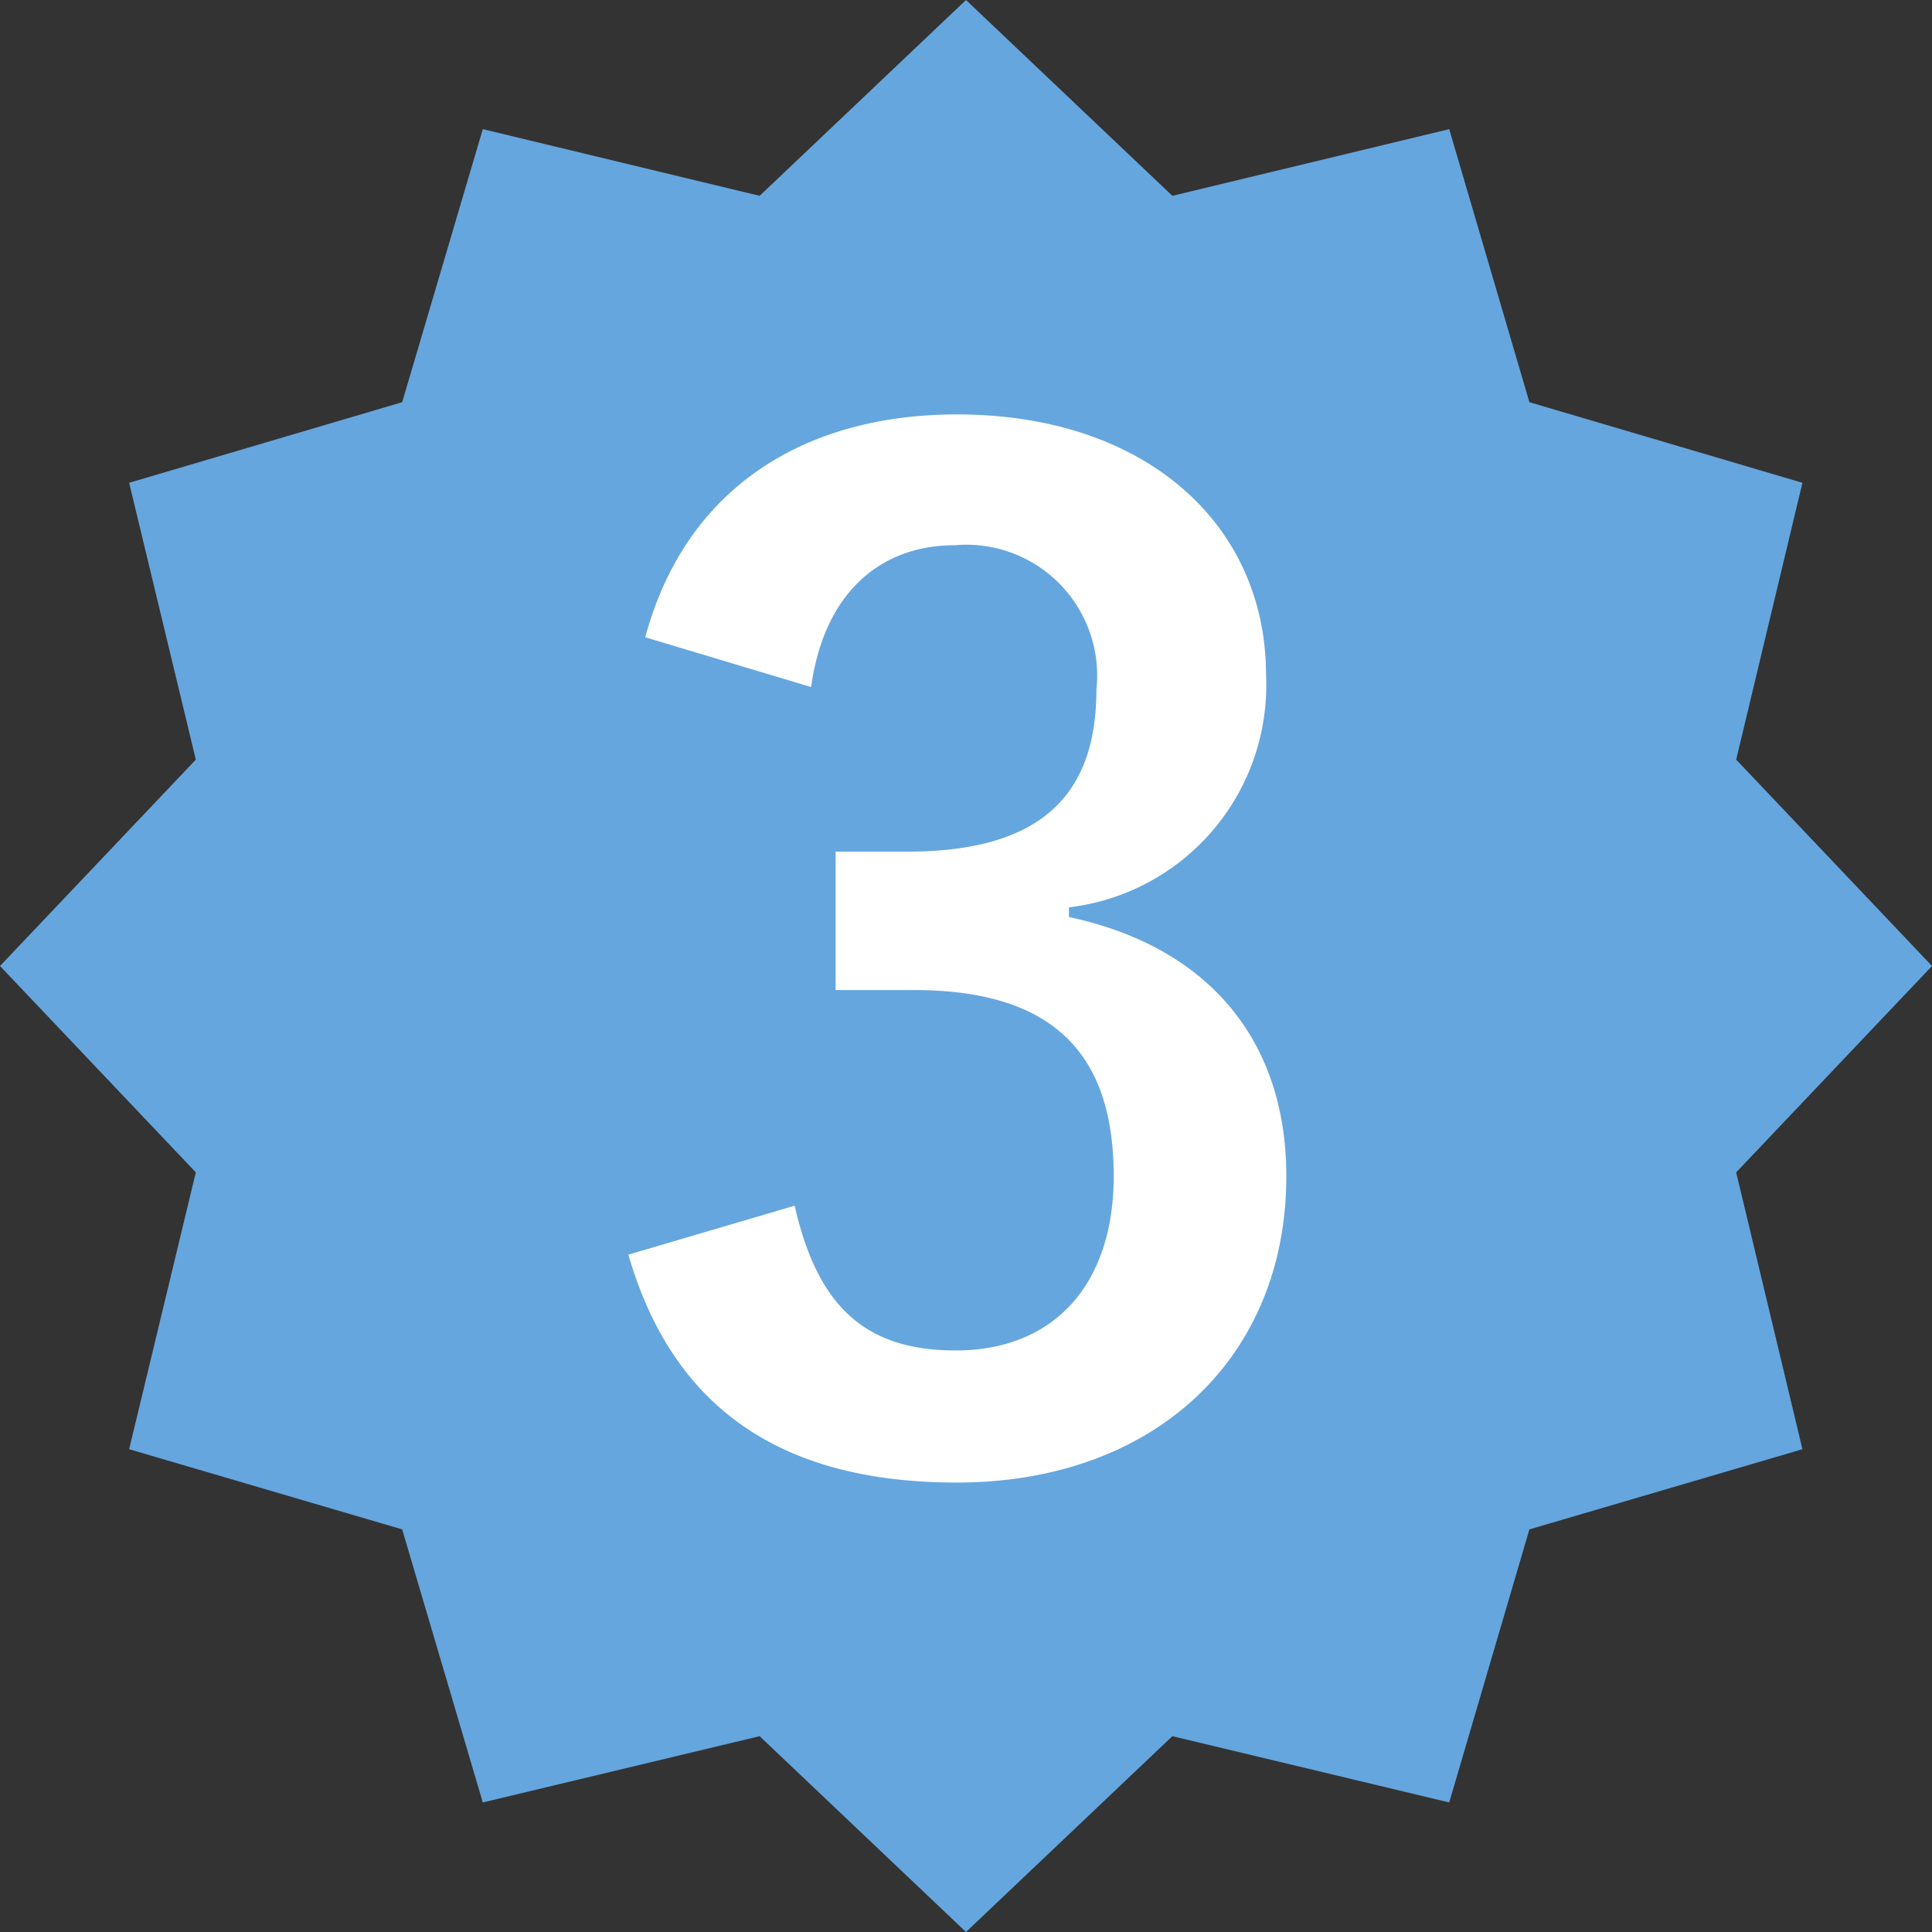 <svg xmlns="http://www.w3.org/2000/svg" width="45.78" height="45.78" viewBox="0 0 45.78 45.78"><rect x="0" y="0" width="45.78" height="45.78" fill="#333333" stroke="none"/><defs><style>.cls-1{fill:#65a6de;}.cls-2{fill:#fff;}</style></defs><g id="レイヤー_1" data-name="レイヤー 1"><polygon class="cls-1" points="45.78 22.89 41.14 27.78 42.71 34.34 36.24 36.24 34.34 42.71 27.78 41.14 22.89 45.78 18 41.14 11.44 42.71 9.53 36.24 3.06 34.34 4.64 27.78 0 22.89 4.64 18 3.06 11.44 9.53 9.53 11.44 3.06 18 4.64 22.89 0 27.78 4.64 34.34 3.06 36.24 9.53 42.71 11.44 41.14 18 45.78 22.89"/><path class="cls-2" d="M15.29,15.1c.93-3.46,3.68-5.28,7.39-5.28C27.13,9.82,30,12.41,30,16a5.3,5.3,0,0,1-4.67,5.5v.23c3.29.7,5.15,2.91,5.15,6.14,0,4.32-3.14,7.26-7.81,7.26-4,0-6.69-1.63-7.78-5.4l3.94-1.16C19.38,31,20.54,32,22.65,32c2.3,0,3.74-1.54,3.74-4.13,0-2.78-1.31-4.41-4.73-4.41H19.8V20.18h1.7c3.2,0,4.48-1.37,4.48-3.84a3.1,3.1,0,0,0-3.36-3.42c-1.7,0-3.08,1.06-3.4,3.36Z"/></g></svg>